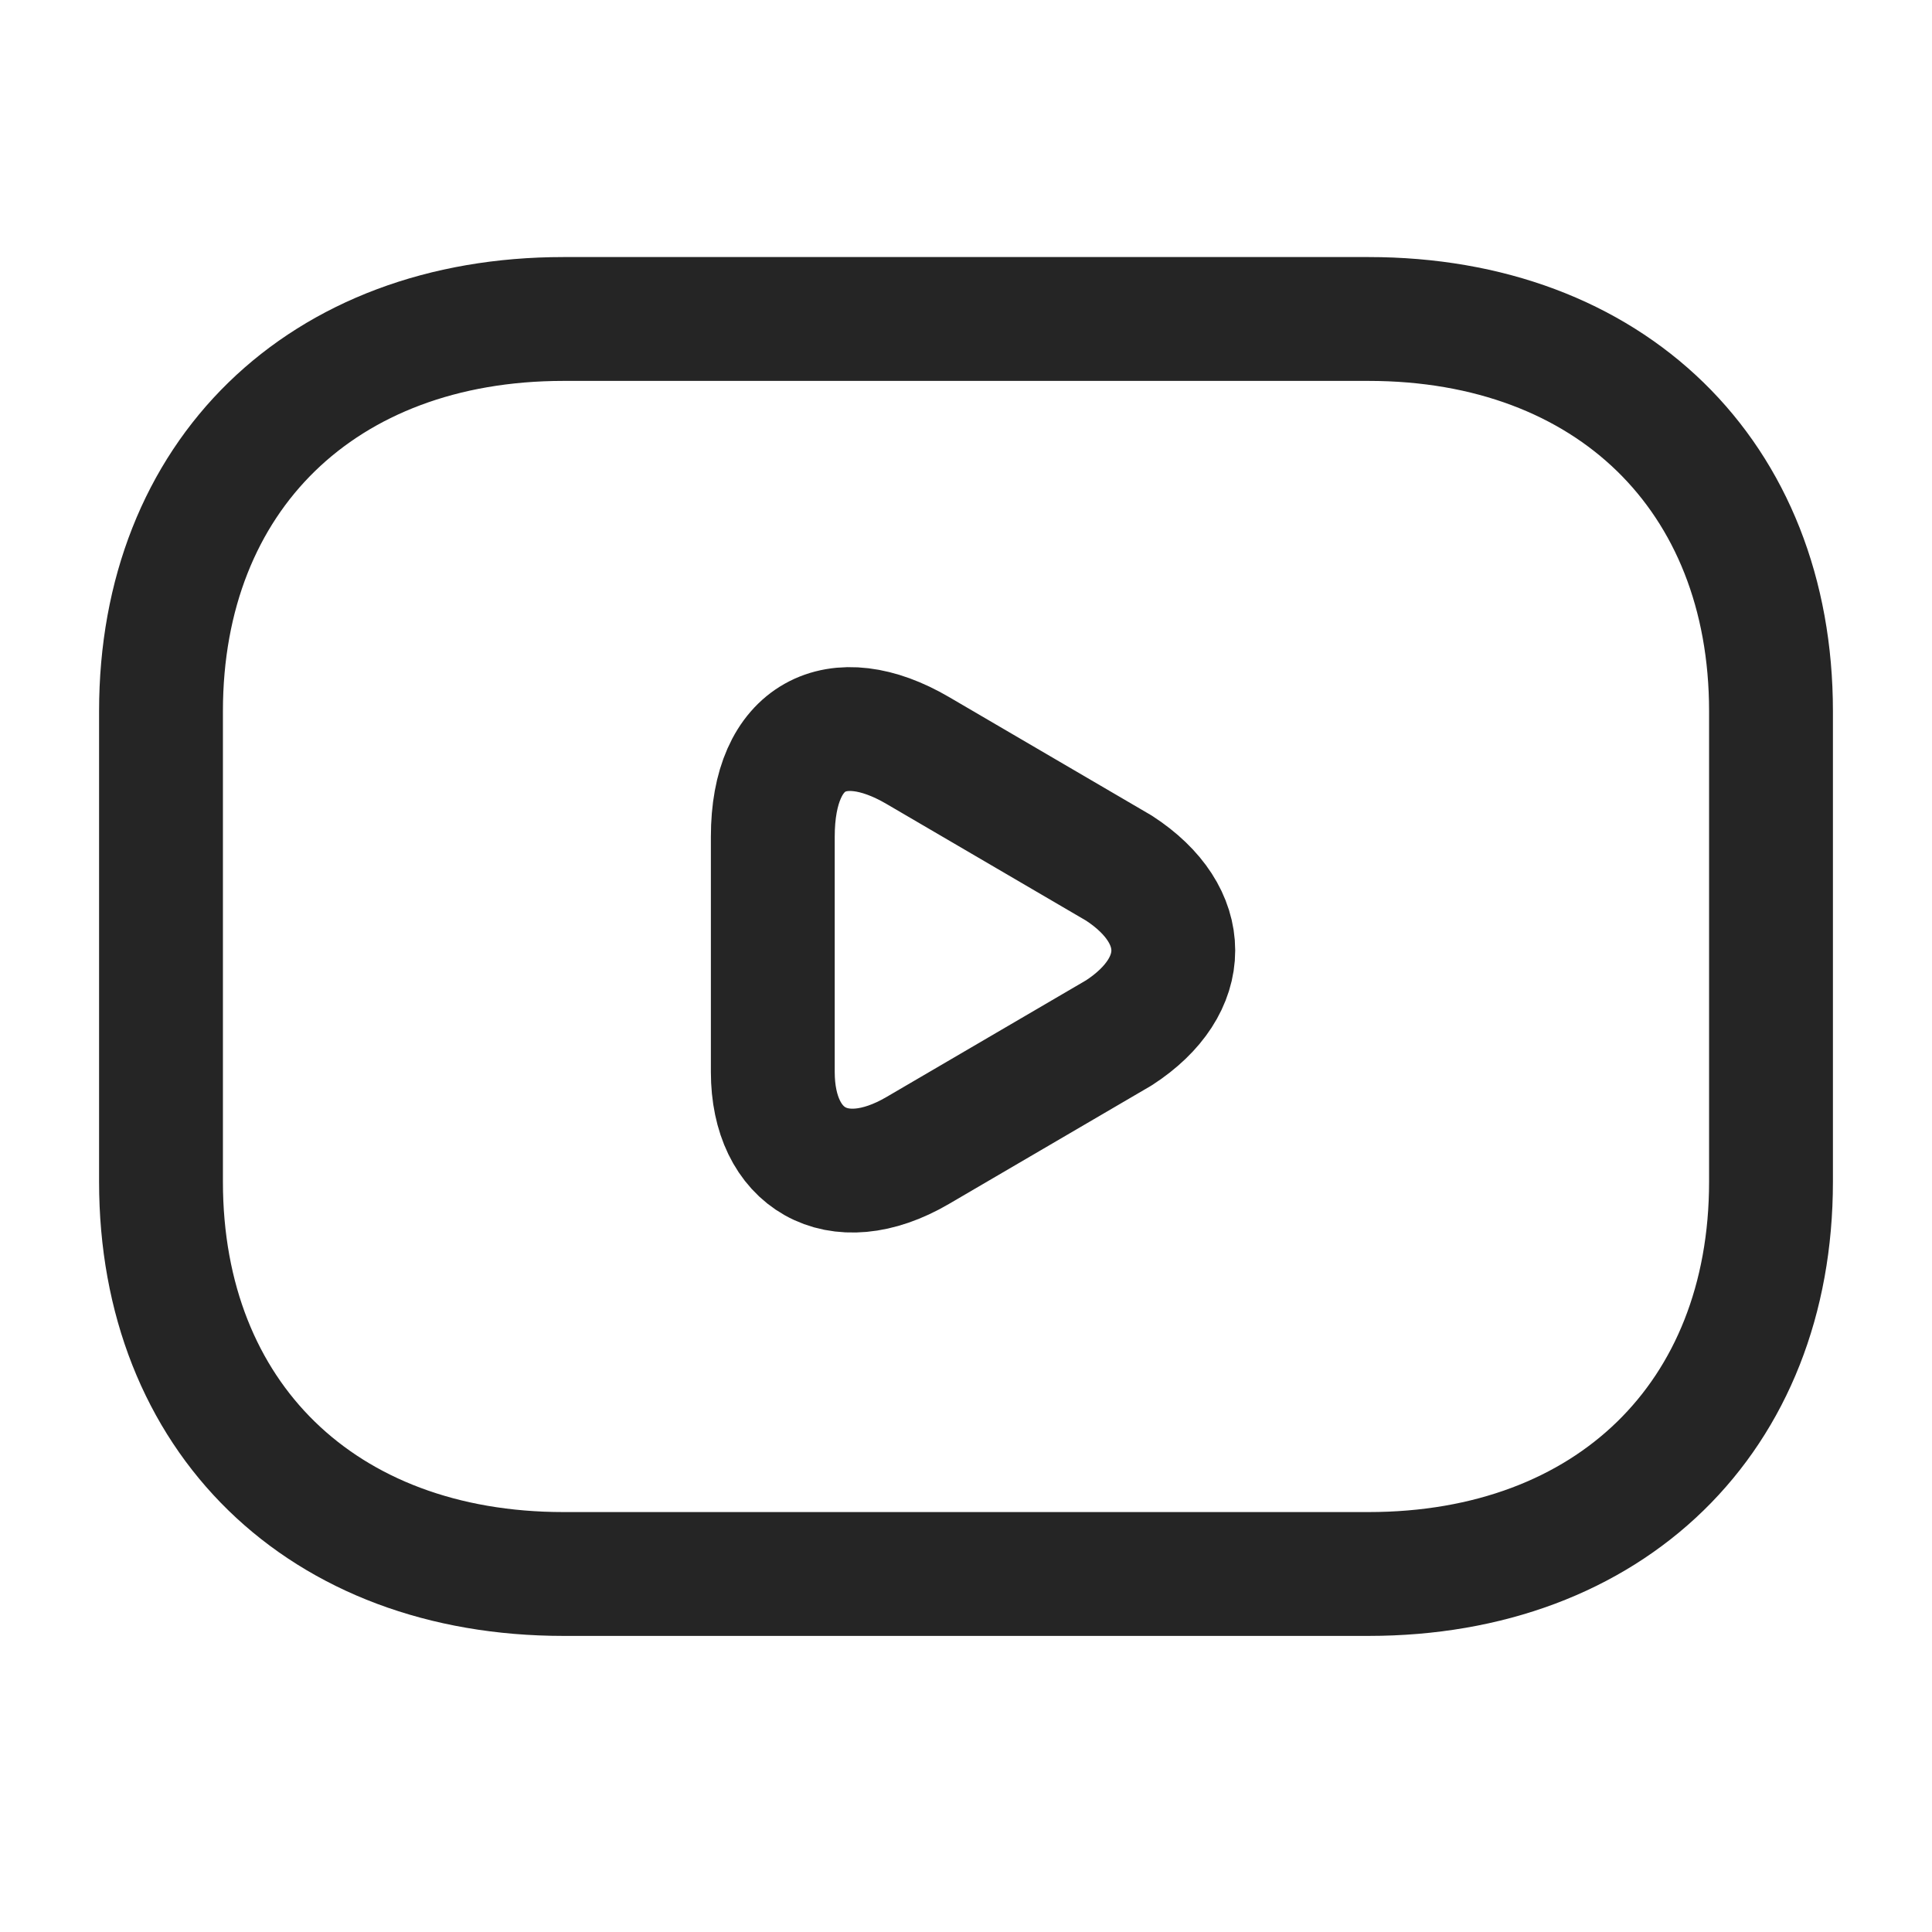 <svg width="39" height="39" viewBox="0 0 39 39" fill="none" xmlns="http://www.w3.org/2000/svg">
<path d="M27.625 31.773H11.375C6.5 31.773 3.25 28.606 3.25 23.856V14.356C3.25 9.606 6.5 6.439 11.375 6.439H27.625C32.5 6.439 35.75 9.606 35.75 14.356V23.856C35.75 28.606 32.5 31.773 27.625 31.773Z" stroke="#252525" stroke-width="2.5" stroke-miterlimit="10" stroke-linecap="round" stroke-linejoin="round"/>
<path d="M18.525 15.149L22.587 17.524C24.05 18.474 24.05 19.899 22.587 20.849L18.525 23.224C16.9 24.174 15.6 23.382 15.6 21.64V16.89C15.6 14.832 16.9 14.199 18.525 15.149Z" stroke="#252525" stroke-width="2.5" stroke-miterlimit="10" stroke-linecap="round" stroke-linejoin="round"/>
</svg>
